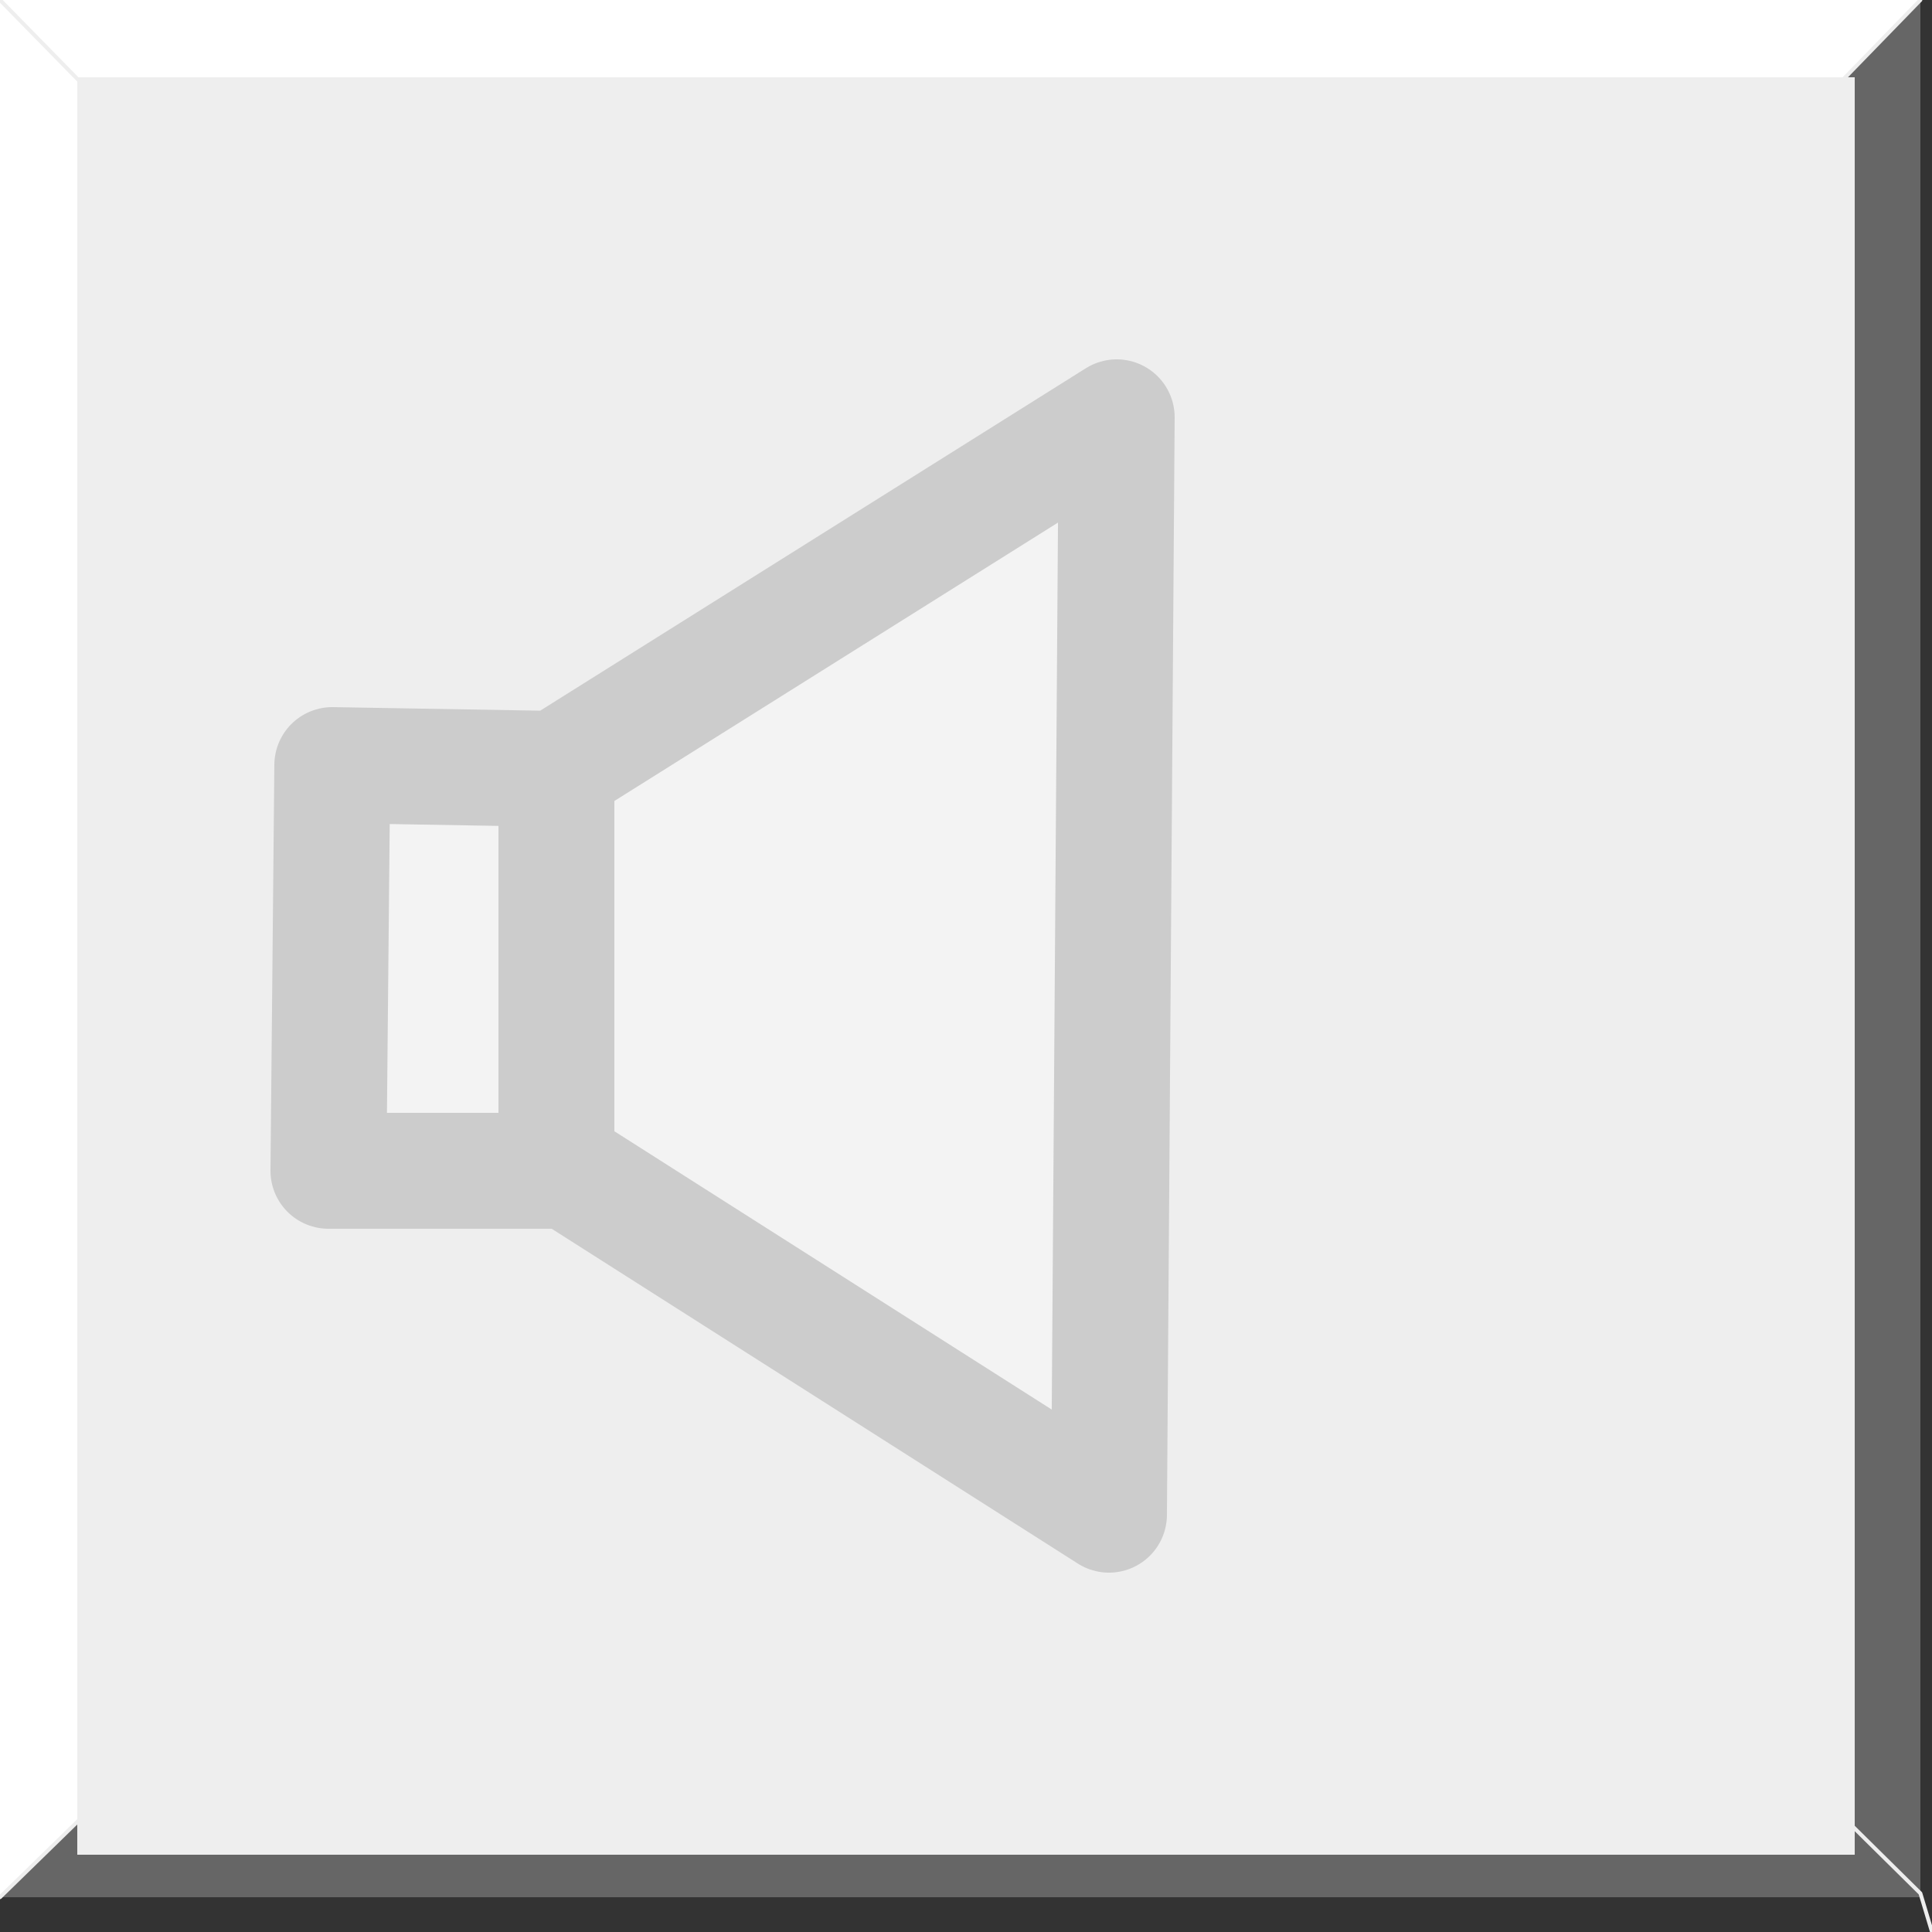 <?xml version="1.0" encoding="UTF-8" standalone="no"?>
<svg xmlns:xlink="http://www.w3.org/1999/xlink" height="25.0px" width="25.0px" xmlns="http://www.w3.org/2000/svg">
  <rect width="100%" height="100%" fill="#333333" stroke="none"/>
  <g transform="matrix(1.0, 0.0, 0.0, 1.0, 12.5, 12.5)">
    <path d="M0.2 0.0 L-0.25 0.0 -0.2 0.05 -12.5 12.05 -12.5 -12.5 12.35 -12.5 0.2 0.0 M-0.25 0.0 L-12.5 -12.5 -0.25 0.0" fill="#ffffff" fill-rule="evenodd" stroke="none"/>
    <path d="M-12.5 12.05 L-0.2 0.05 -0.25 0.0 0.2 0.0 12.35 12.0 0.2 0.0 12.35 -12.5 12.35 12.0 12.35 12.05 -12.5 12.05" fill="#666666" fill-rule="evenodd" stroke="none"/>
    <path d="M0.2 0.0 L-0.25 0.0 -0.2 0.05 -12.5 12.05 M12.35 12.0 L0.2 0.0 12.35 -12.5 M-12.5 -12.5 L-0.25 0.0 M12.35 12.0 L12.5 12.5" fill="none" stroke="#eeeeee" stroke-linecap="round" stroke-linejoin="round" stroke-width="0.05"/>
    <path d="M11.5 11.5 L-11.5 11.5 -11.5 -11.5 11.5 -11.5 11.5 11.5" fill="#eeeeee" fill-rule="evenodd" stroke="none"/>
    <path d="M-5.3 -2.55 L1.95 -7.1 1.85 7.1 -5.3 2.55 -5.3 2.65 -8.25 2.65 -8.2 -2.6 -5.3 -2.55 -5.3 2.55 -5.3 -2.55" fill="#ffffff" fill-opacity="0.302" fill-rule="evenodd" stroke="none"/>
    <path d="M-5.3 -2.55 L1.95 -7.1 1.85 7.1 -5.3 2.55 -5.3 2.65 -8.25 2.65 -8.2 -2.6 -5.3 -2.55 -5.3 2.55" fill="none" stroke="#cccccc" stroke-linecap="round" stroke-linejoin="round" stroke-width="1.5"/>
  </g>
</svg>
